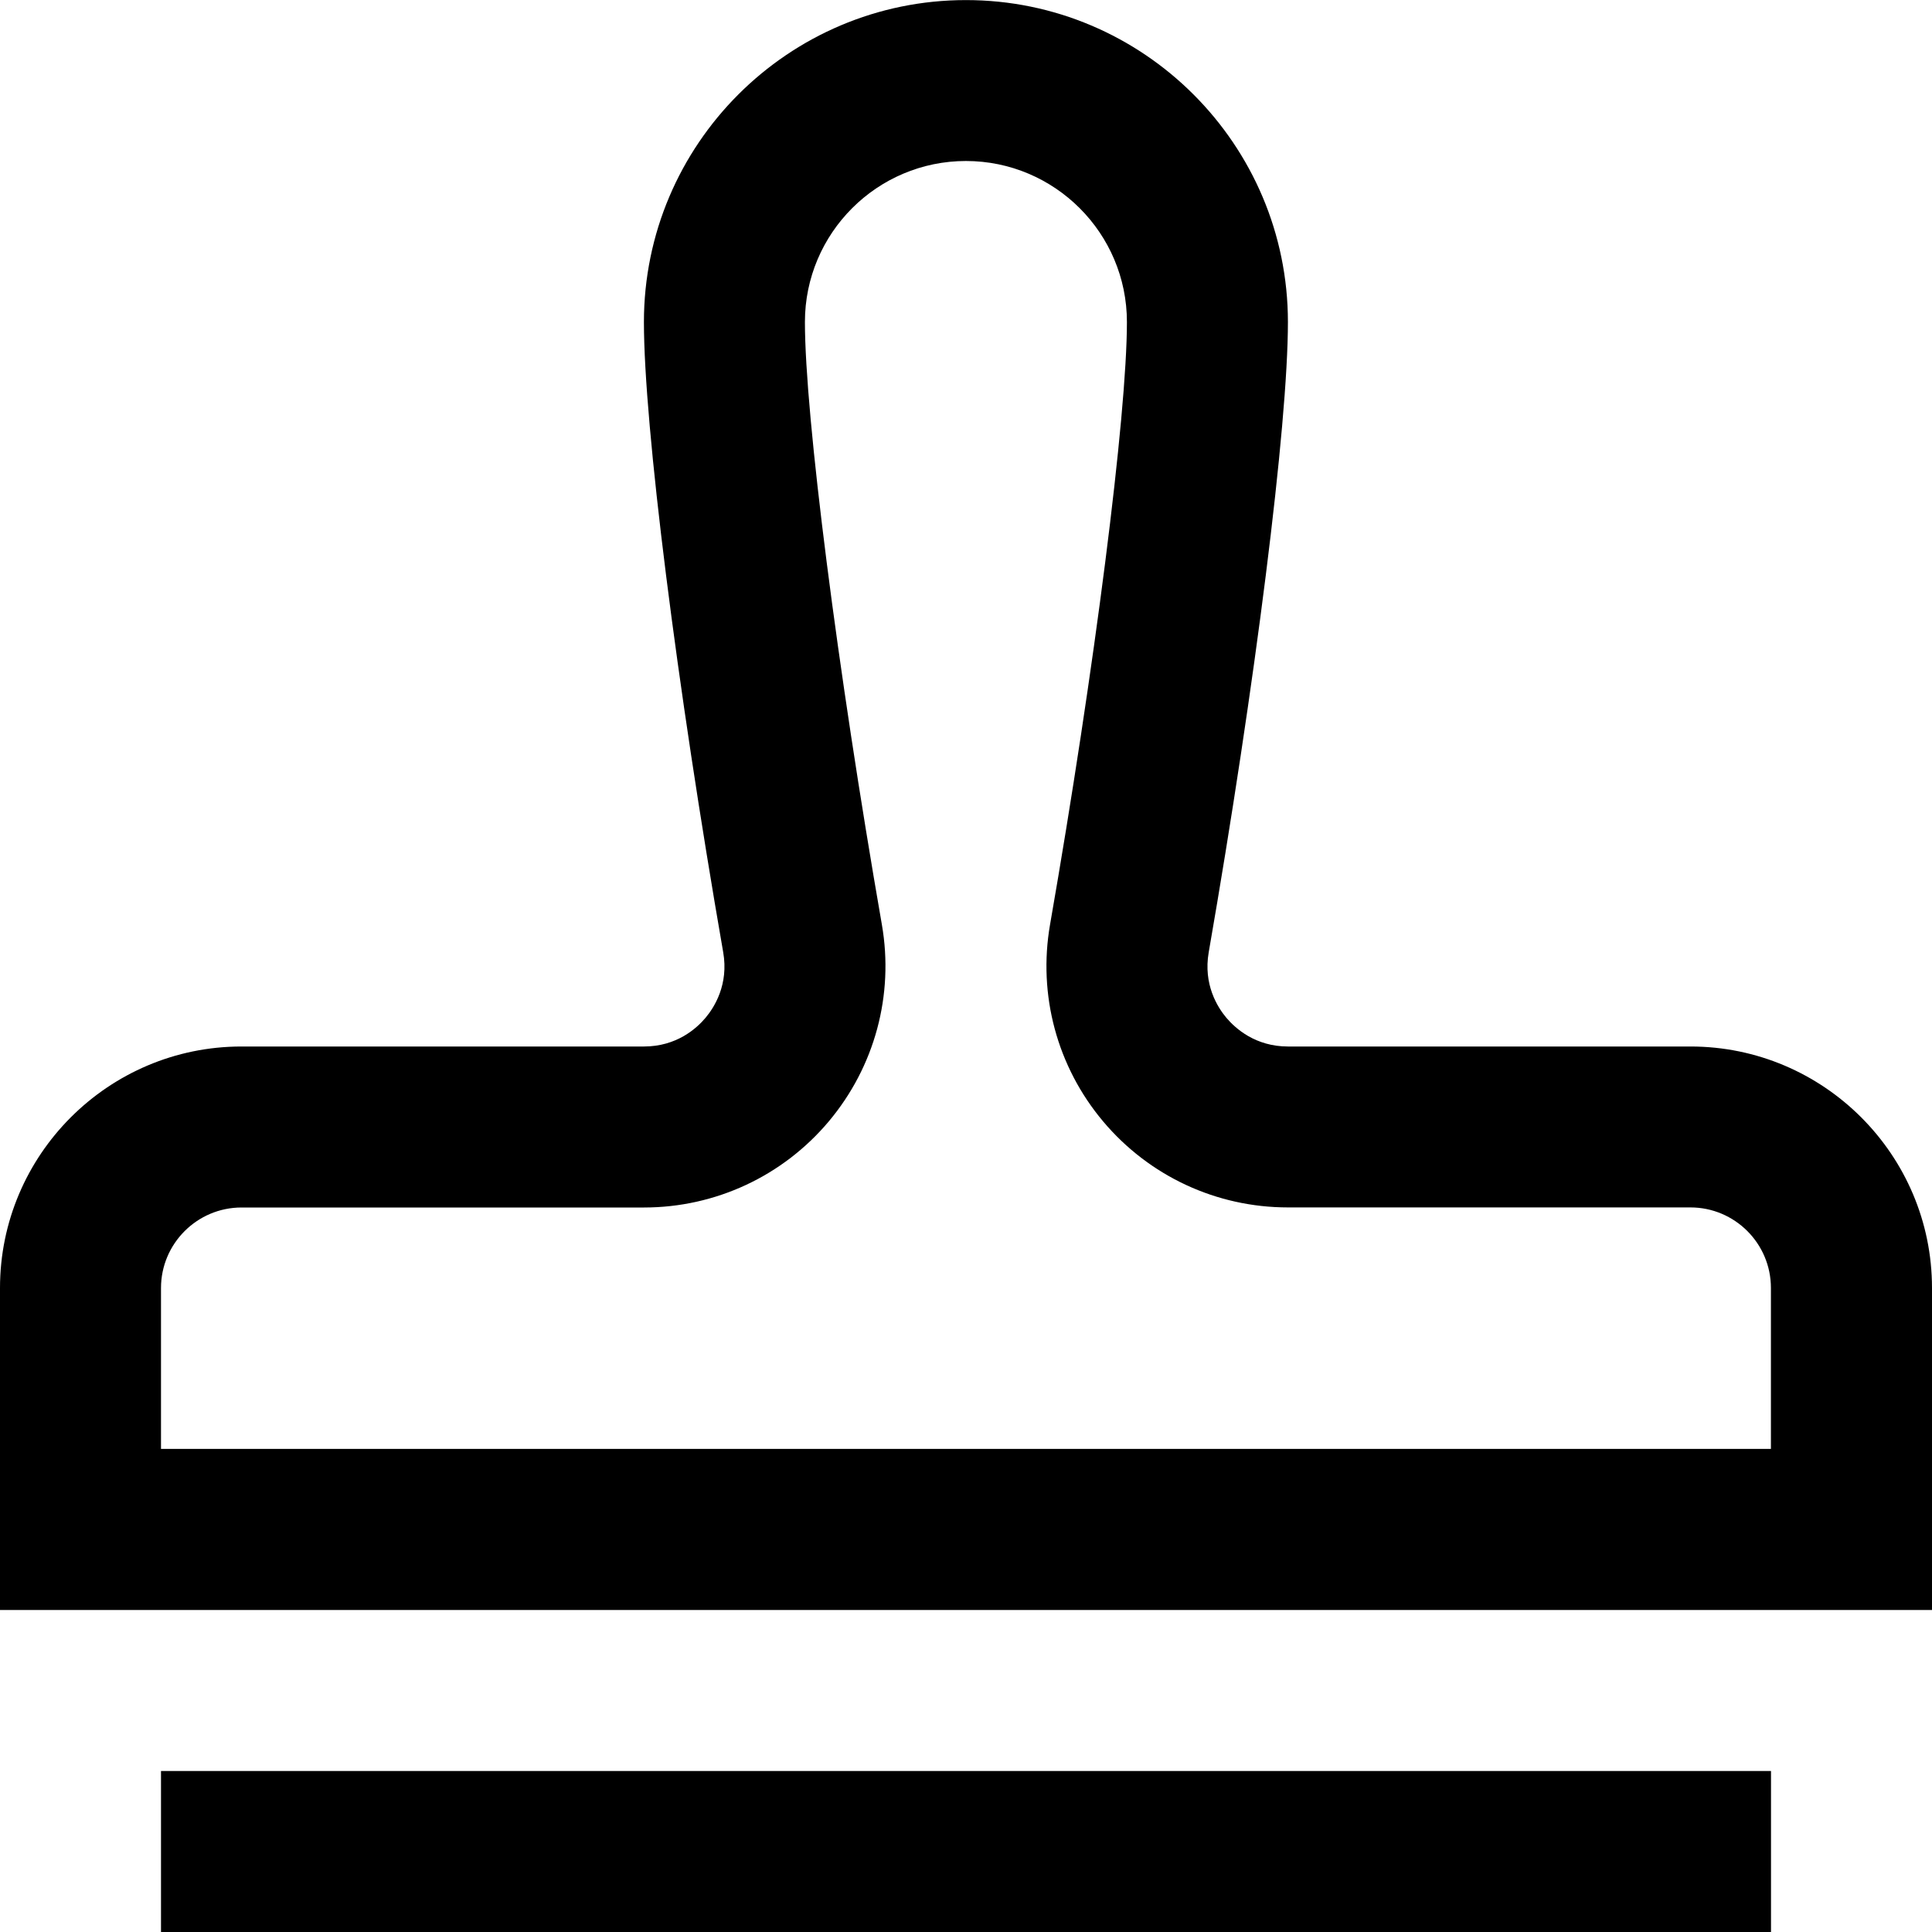 <?xml version="1.0" encoding="UTF-8"?>
<svg xmlns="http://www.w3.org/2000/svg" id="Layer_1" data-name="Layer 1" viewBox="0 0 24 24" width="512" height="512"><path d="M22,24H2v-2H22v2Zm2-8c0-1.654-1.346-3-3-3h-5c-.404,0-.652-.223-.765-.356-.112-.133-.289-.416-.22-.814,.579-3.331,.984-6.55,.984-7.829,0-2.206-1.794-4-4-4s-4,1.794-4,4c0,1.277,.405,4.497,.985,7.829,.069,.398-.108,.681-.22,.814s-.36,.356-.765,.356H3c-1.654,0-3,1.346-3,3v4H24v-4Zm-22,0c0-.551,.449-1,1-1h5c.887,0,1.724-.39,2.295-1.069,.571-.68,.812-1.57,.66-2.445-.554-3.181-.956-6.33-.956-7.486,0-1.103,.897-2,2-2s2,.897,2,2c0,1.159-.401,4.307-.955,7.486-.152,.874,.088,1.765,.659,2.444,.572,.68,1.408,1.069,2.296,1.069h5c.552,0,1,.449,1,1v2H2v-2Z"/></svg>
